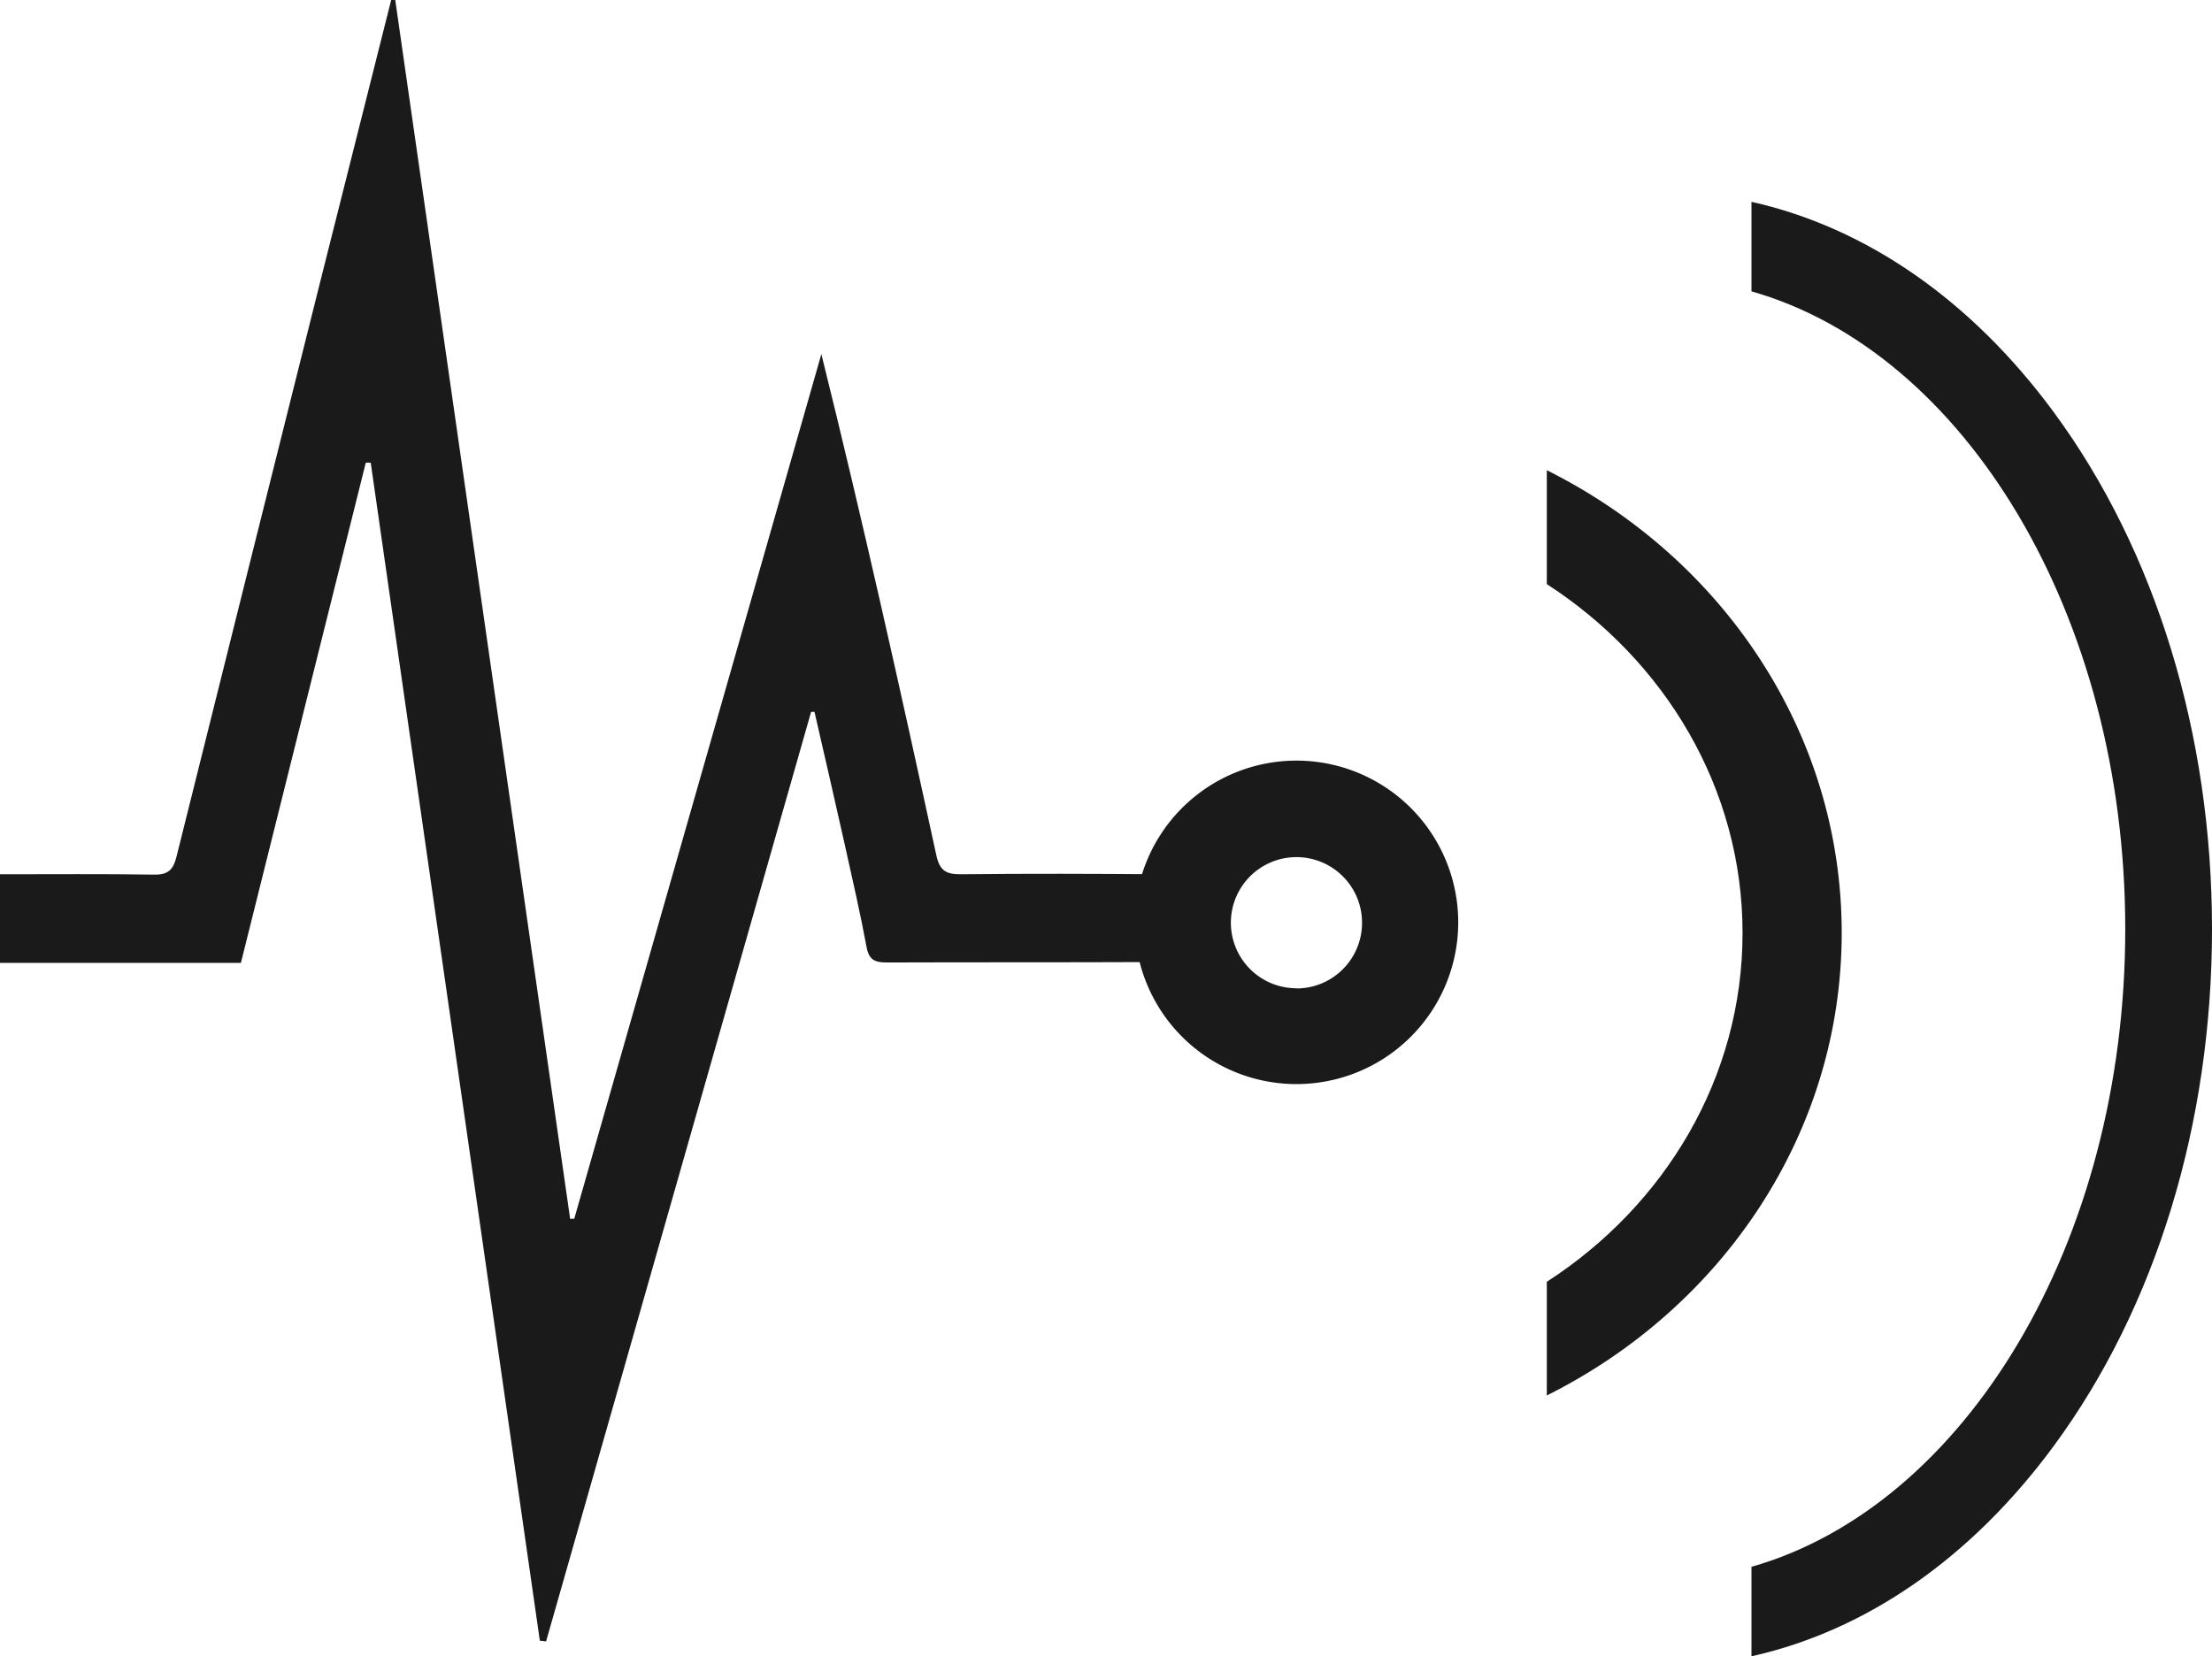 <svg xmlns="http://www.w3.org/2000/svg" viewBox="0 0 505.92 378.9"><defs><style>.cls-1{fill:#1a1a1a;}</style></defs><g id="Ebene_2" data-name="Ebene 2"><g id="Ebene_1-2" data-name="Ebene 1"><path class="cls-1" d="M265.78,200l-.57,0c-15.17-.12-30.33-.17-45.5,0-3.46,0-4.8-.89-5.57-4.41C205.87,157.5,197.39,119.38,187.86,81L131.34,278.81h-.94Q110.39,139.41,90.4,0h-.93Q81.33,32.35,73.18,64.69,56.76,130.21,40.42,195.77c-.78,3.15-1.83,4.36-5.19,4.31C23.57,199.9,11.9,200,0,200v20.27H55.1c9.59-38.41,19.08-76.42,28.56-114.42l1.13,0q19.33,134.74,38.68,269.48l1.43.16q30.3-106.32,60.61-212.63l.78,0c2.29,10,4.61,20,6.84,30,1.78,8,3.6,15.89,5.09,23.89.58,3.13,2.24,3.44,4.87,3.43,20.5-.07,41,0,61.5-.1.42,0,.81,0,1.19,0Z"></path><path class="cls-1" d="M353.78,107.57v26.05c27,17.47,44.77,46.72,44.77,79.81s-17.75,62.33-44.77,79.8v26c40.06-20,67.45-59.94,67.45-105.85S393.84,127.57,353.78,107.57Z"></path><path class="cls-1" d="M469.78,94.36c-18.93-25.73-43-42.33-69.19-48.19V66.65c48.72,13.85,85.49,74,85.49,145.89s-36.77,132-85.49,145.89V378.9c26.22-5.85,50.26-22.45,69.19-48.19,23.3-31.68,36.14-73.65,36.14-118.17S493.08,126.05,469.78,94.36Z"></path><path class="cls-1" d="M296.52,174a37,37,0,1,0,37,37A37,37,0,0,0,296.52,174Zm0,52.08a15,15,0,1,1,15-15A15,15,0,0,1,296.52,226.12Z"></path></g></g></svg>